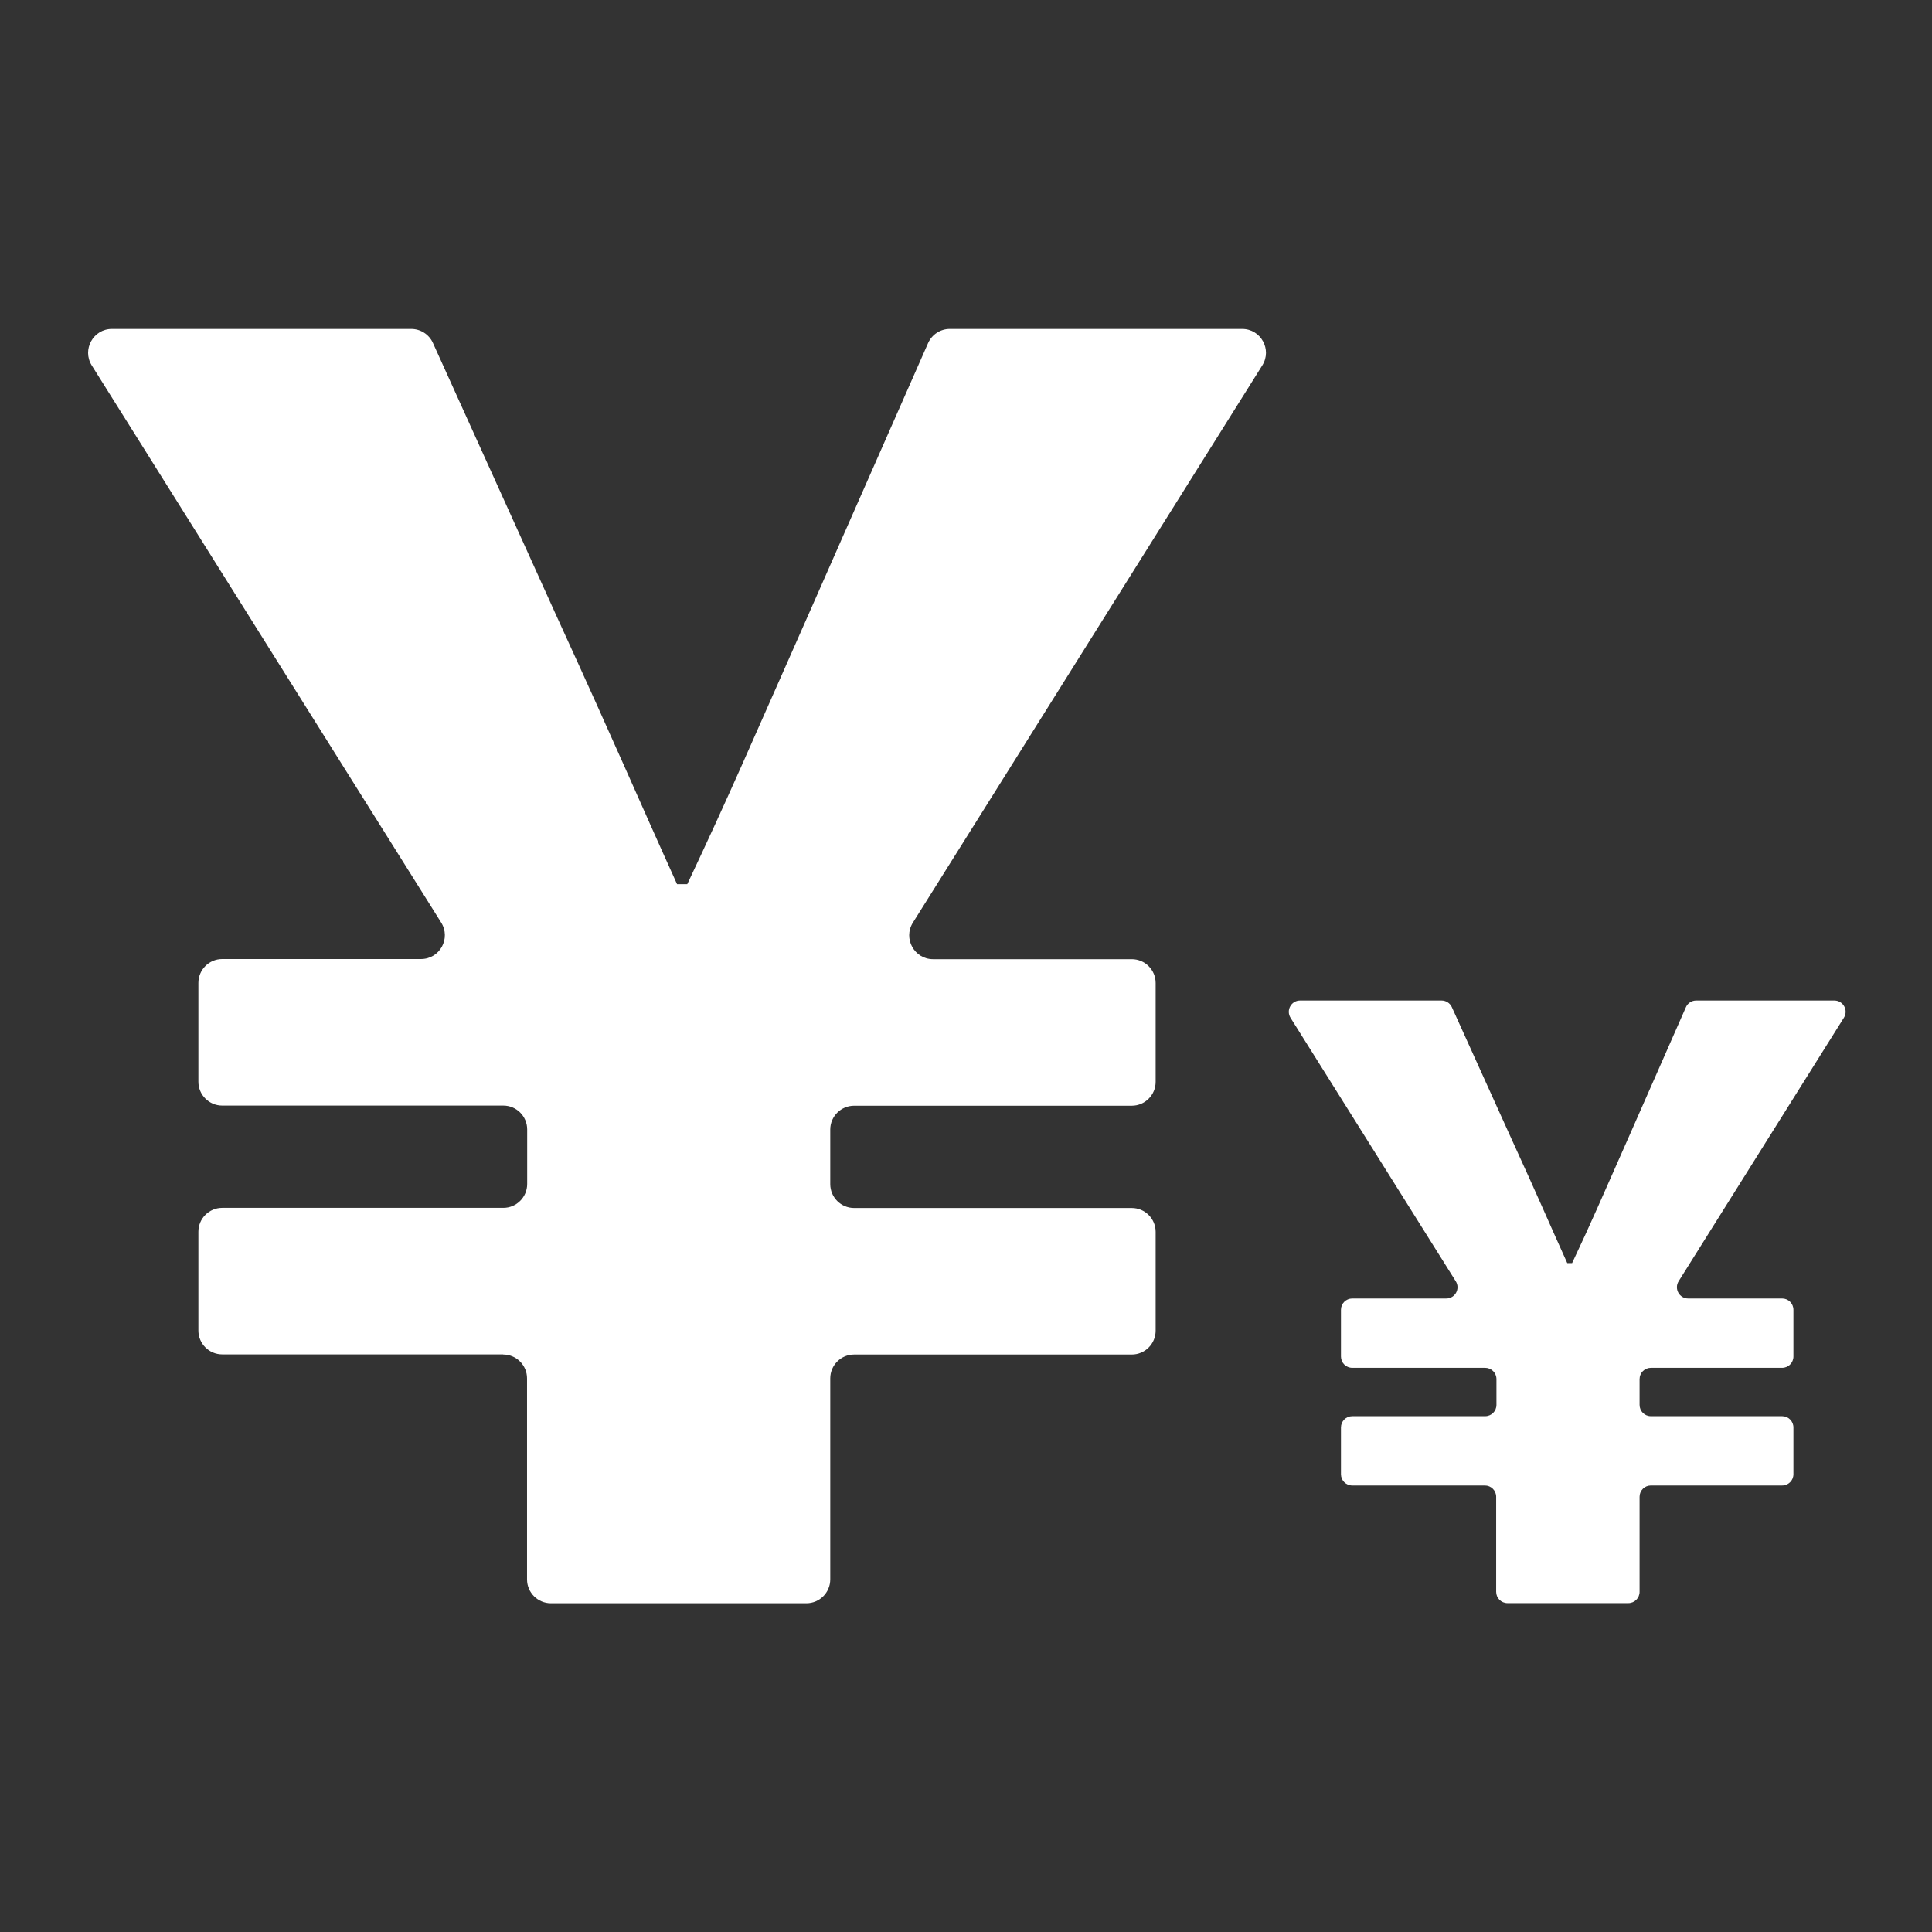 <?xml version="1.0" encoding="UTF-8"?>
<svg id="_レイヤー_2" data-name="レイヤー 2" xmlns="http://www.w3.org/2000/svg" width="272" height="272" viewBox="0 0 272 272">
  <rect x="0" y="0" width="272" height="272" fill="#333333" stroke="none"/>
  <defs>
    <style>
      .cls-1 {
        fill: #fff;
      }

      .cls-2 {
        fill: none;
      }
    </style>
  </defs>
  <g id="costdown">
    <g id="costdown-2" data-name="costdown">
      <g>
        <rect class="cls-2" x="6" y="46" width="260" height="180"/>
        <path class="cls-1" d="m70.86,190.68H31.29c-1.85,0-3.36-1.5-3.36-3.36v-13.91c0-1.85,1.5-3.36,3.36-3.36h39.57c1.85,0,3.36-1.5,3.36-3.36v-7.68c0-1.85-1.5-3.36-3.36-3.36H31.29c-1.85,0-3.36-1.5-3.36-3.36v-13.91c0-1.85,1.5-3.36,3.36-3.36h27.98c2.64,0,4.25-2.9,2.84-5.14L12.92,51.45c-1.4-2.24.21-5.14,2.84-5.14h42.13c1.32,0,2.52.77,3.06,1.97l17.34,38.31c9.11,19.91,11.27,25.18,17.03,37.89h1.44c6-12.71,8.64-18.95,17.03-37.89l16.87-38.28c.54-1.22,1.74-2,3.07-2h41.14c2.64,0,4.25,2.9,2.84,5.14l-49.19,78.45c-1.4,2.24.21,5.14,2.84,5.14h27.98c1.85,0,3.36,1.5,3.36,3.36v13.91c0,1.85-1.5,3.36-3.36,3.36h-39.09c-1.85,0-3.36,1.5-3.36,3.36v7.68c0,1.85,1.5,3.36,3.36,3.36h39.09c1.85,0,3.36,1.5,3.36,3.36v13.91c0,1.85-1.5,3.36-3.36,3.36h-39.09c-1.85,0-3.36,1.5-3.36,3.36v28.3c0,1.85-1.5,3.36-3.36,3.36h-35.97c-1.85,0-3.36-1.5-3.36-3.36v-28.3c0-1.85-1.5-3.36-3.36-3.36Z"/>
        <path class="cls-1" d="m209.09,209.14h-18.71c-.88,0-1.59-.71-1.59-1.59v-6.58c0-.88.71-1.59,1.59-1.59h18.71c.88,0,1.59-.71,1.59-1.59v-3.63c0-.88-.71-1.59-1.59-1.59h-18.71c-.88,0-1.59-.71-1.59-1.59v-6.58c0-.88.71-1.59,1.59-1.59h13.23c1.25,0,2.01-1.37,1.34-2.43l-23.26-37.09c-.66-1.06.1-2.43,1.34-2.43h19.92c.62,0,1.19.36,1.45.93l8.2,18.12c4.31,9.41,5.33,11.91,8.05,17.92h.68c2.84-6.01,4.08-8.96,8.05-17.92l7.97-18.1c.25-.58.82-.95,1.45-.95h19.45c1.25,0,2.01,1.37,1.34,2.43l-23.26,37.09c-.66,1.06.1,2.43,1.34,2.43h13.23c.88,0,1.59.71,1.59,1.59v6.58c0,.88-.71,1.59-1.59,1.59h-18.48c-.88,0-1.59.71-1.59,1.59v3.63c0,.88.71,1.59,1.59,1.59h18.48c.88,0,1.59.71,1.59,1.59v6.58c0,.88-.71,1.59-1.59,1.59h-18.48c-.88,0-1.59.71-1.59,1.59v13.38c0,.88-.71,1.59-1.59,1.59h-17.01c-.88,0-1.59-.71-1.59-1.59v-13.38c0-.88-.71-1.59-1.59-1.59Z"/>
      </g>
      <rect class="cls-2" width="272" height="272"/>
    </g>
  </g>
</svg>